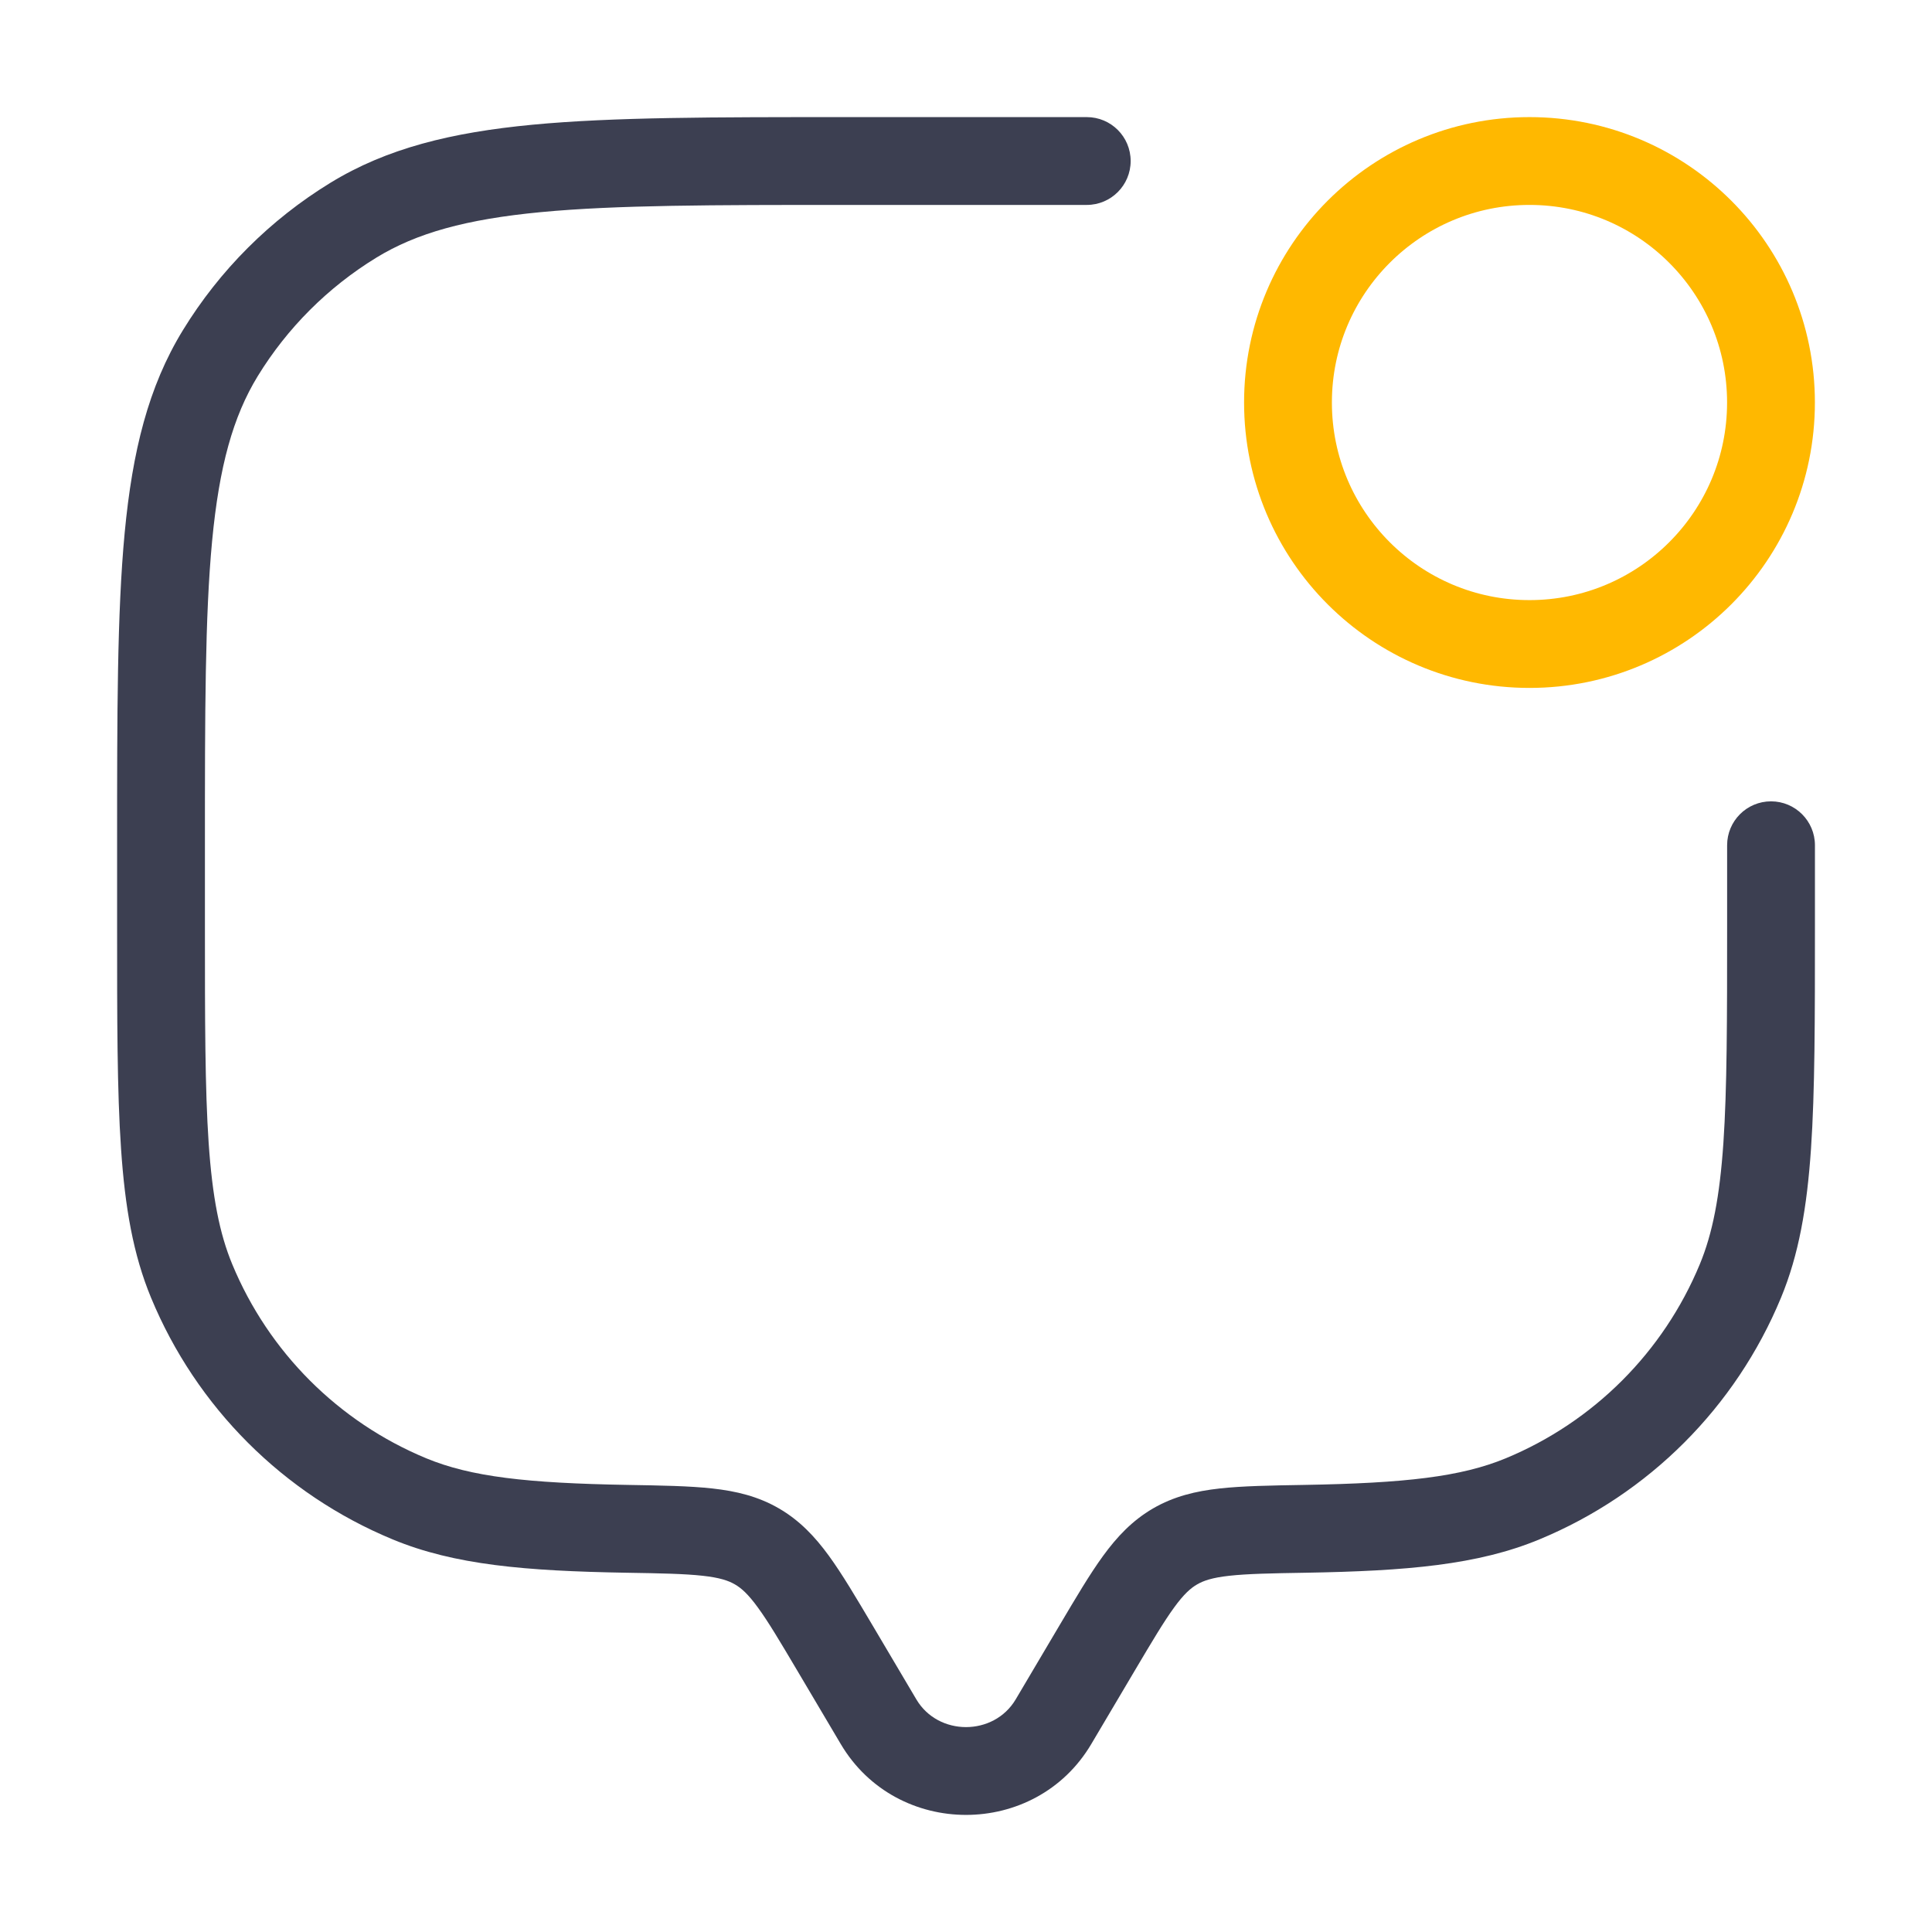 <svg width="44" height="44" viewBox="0 0 44 44" fill="none" xmlns="http://www.w3.org/2000/svg">
<path d="M23.992 39.211L24.853 39.72L23.992 39.211ZM24.986 37.532L24.126 37.022L24.986 37.532ZM19.014 37.532L18.154 38.041L19.014 37.532ZM20.008 39.211L20.869 38.702L20.008 39.211ZM24.75 4.667C25.303 4.667 25.75 4.219 25.75 3.667C25.75 3.114 25.303 2.667 24.75 2.667V4.667ZM41.334 19.25C41.334 18.698 40.886 18.25 40.334 18.25C39.781 18.25 39.334 18.698 39.334 19.25H41.334ZM4.365 29.175L5.289 28.792H5.289L4.365 29.175ZM14.281 34.818L14.264 35.818L14.281 34.818ZM9.326 34.136L8.943 35.059H8.943L9.326 34.136ZM39.636 29.175L40.56 29.557L39.636 29.175ZM29.719 34.818L29.702 33.818L29.719 34.818ZM34.675 34.136L35.058 35.059L34.675 34.136ZM8.044 5.018L7.522 4.165L8.044 5.018ZM5.018 8.044L4.165 7.521V7.521L5.018 8.044ZM17.239 35.218L17.741 34.354L17.741 34.354L17.239 35.218ZM24.853 39.72L25.847 38.041L24.126 37.022L23.132 38.702L24.853 39.72ZM18.154 38.041L19.148 39.72L20.869 38.702L19.875 37.022L18.154 38.041ZM23.132 38.702C22.633 39.544 21.367 39.544 20.869 38.702L19.148 39.72C20.421 41.871 23.58 41.871 24.853 39.72L23.132 38.702ZM19.25 4.667H24.75V2.667H19.25V4.667ZM39.334 19.25V21.083H41.334V19.25H39.334ZM4.667 21.083V19.25H2.667V21.083H4.667ZM2.667 21.083C2.667 23.205 2.666 24.847 2.757 26.167C2.847 27.496 3.033 28.573 3.441 29.557L5.289 28.792C4.999 28.092 4.836 27.258 4.752 26.031C4.668 24.794 4.667 23.233 4.667 21.083H2.667ZM14.298 33.818C11.997 33.778 10.726 33.633 9.708 33.212L8.943 35.059C10.347 35.641 11.963 35.778 14.264 35.818L14.298 33.818ZM3.441 29.557C4.473 32.048 6.452 34.028 8.943 35.059L9.708 33.212C7.707 32.383 6.118 30.793 5.289 28.792L3.441 29.557ZM39.334 21.083C39.334 23.233 39.333 24.794 39.249 26.031C39.165 27.258 39.002 28.092 38.712 28.792L40.56 29.557C40.968 28.573 41.153 27.496 41.244 26.167C41.334 24.847 41.334 23.205 41.334 21.083H39.334ZM29.737 35.818C32.038 35.778 33.654 35.641 35.058 35.059L34.292 33.212C33.275 33.633 32.004 33.778 29.702 33.818L29.737 35.818ZM38.712 28.792C37.883 30.793 36.293 32.383 34.292 33.212L35.058 35.059C37.549 34.028 39.528 32.048 40.56 29.557L38.712 28.792ZM19.25 2.667C16.269 2.667 13.963 2.666 12.129 2.84C10.28 3.016 8.807 3.377 7.522 4.165L8.567 5.87C9.485 5.307 10.615 4.993 12.318 4.831C14.036 4.668 16.23 4.667 19.25 4.667V2.667ZM4.667 19.25C4.667 16.23 4.668 14.035 4.831 12.318C4.993 10.615 5.308 9.485 5.87 8.566L4.165 7.521C3.377 8.807 3.016 10.279 2.84 12.128C2.666 13.963 2.667 16.269 2.667 19.25H4.667ZM7.522 4.165C6.154 5.003 5.003 6.153 4.165 7.521L5.87 8.566C6.544 7.467 7.468 6.544 8.567 5.87L7.522 4.165ZM19.875 37.022C19.499 36.388 19.182 35.851 18.878 35.433C18.561 34.998 18.213 34.628 17.741 34.354L16.736 36.083C16.884 36.168 17.038 36.304 17.261 36.611C17.497 36.934 17.759 37.374 18.154 38.041L19.875 37.022ZM14.264 35.818C15.062 35.831 15.592 35.842 16.002 35.887C16.394 35.93 16.592 35.999 16.736 36.083L17.741 34.354C17.267 34.078 16.765 33.959 16.223 33.899C15.698 33.841 15.059 33.831 14.298 33.818L14.264 35.818ZM25.847 38.041C26.242 37.374 26.504 36.934 26.739 36.611C26.962 36.304 27.117 36.168 27.265 36.083L26.259 34.354C25.788 34.628 25.44 34.998 25.123 35.433C24.818 35.851 24.502 36.388 24.126 37.022L25.847 38.041ZM29.702 33.818C28.941 33.831 28.302 33.841 27.778 33.899C27.235 33.959 26.734 34.078 26.259 34.354L27.265 36.083C27.409 35.999 27.607 35.93 27.998 35.887C28.408 35.842 28.939 35.831 29.737 35.818L29.702 33.818Z" fill="#3C3F51"/>
<circle cx="34.833" cy="9.167" r="5.5" stroke="#FFB800" stroke-width="2"/>
</svg>
